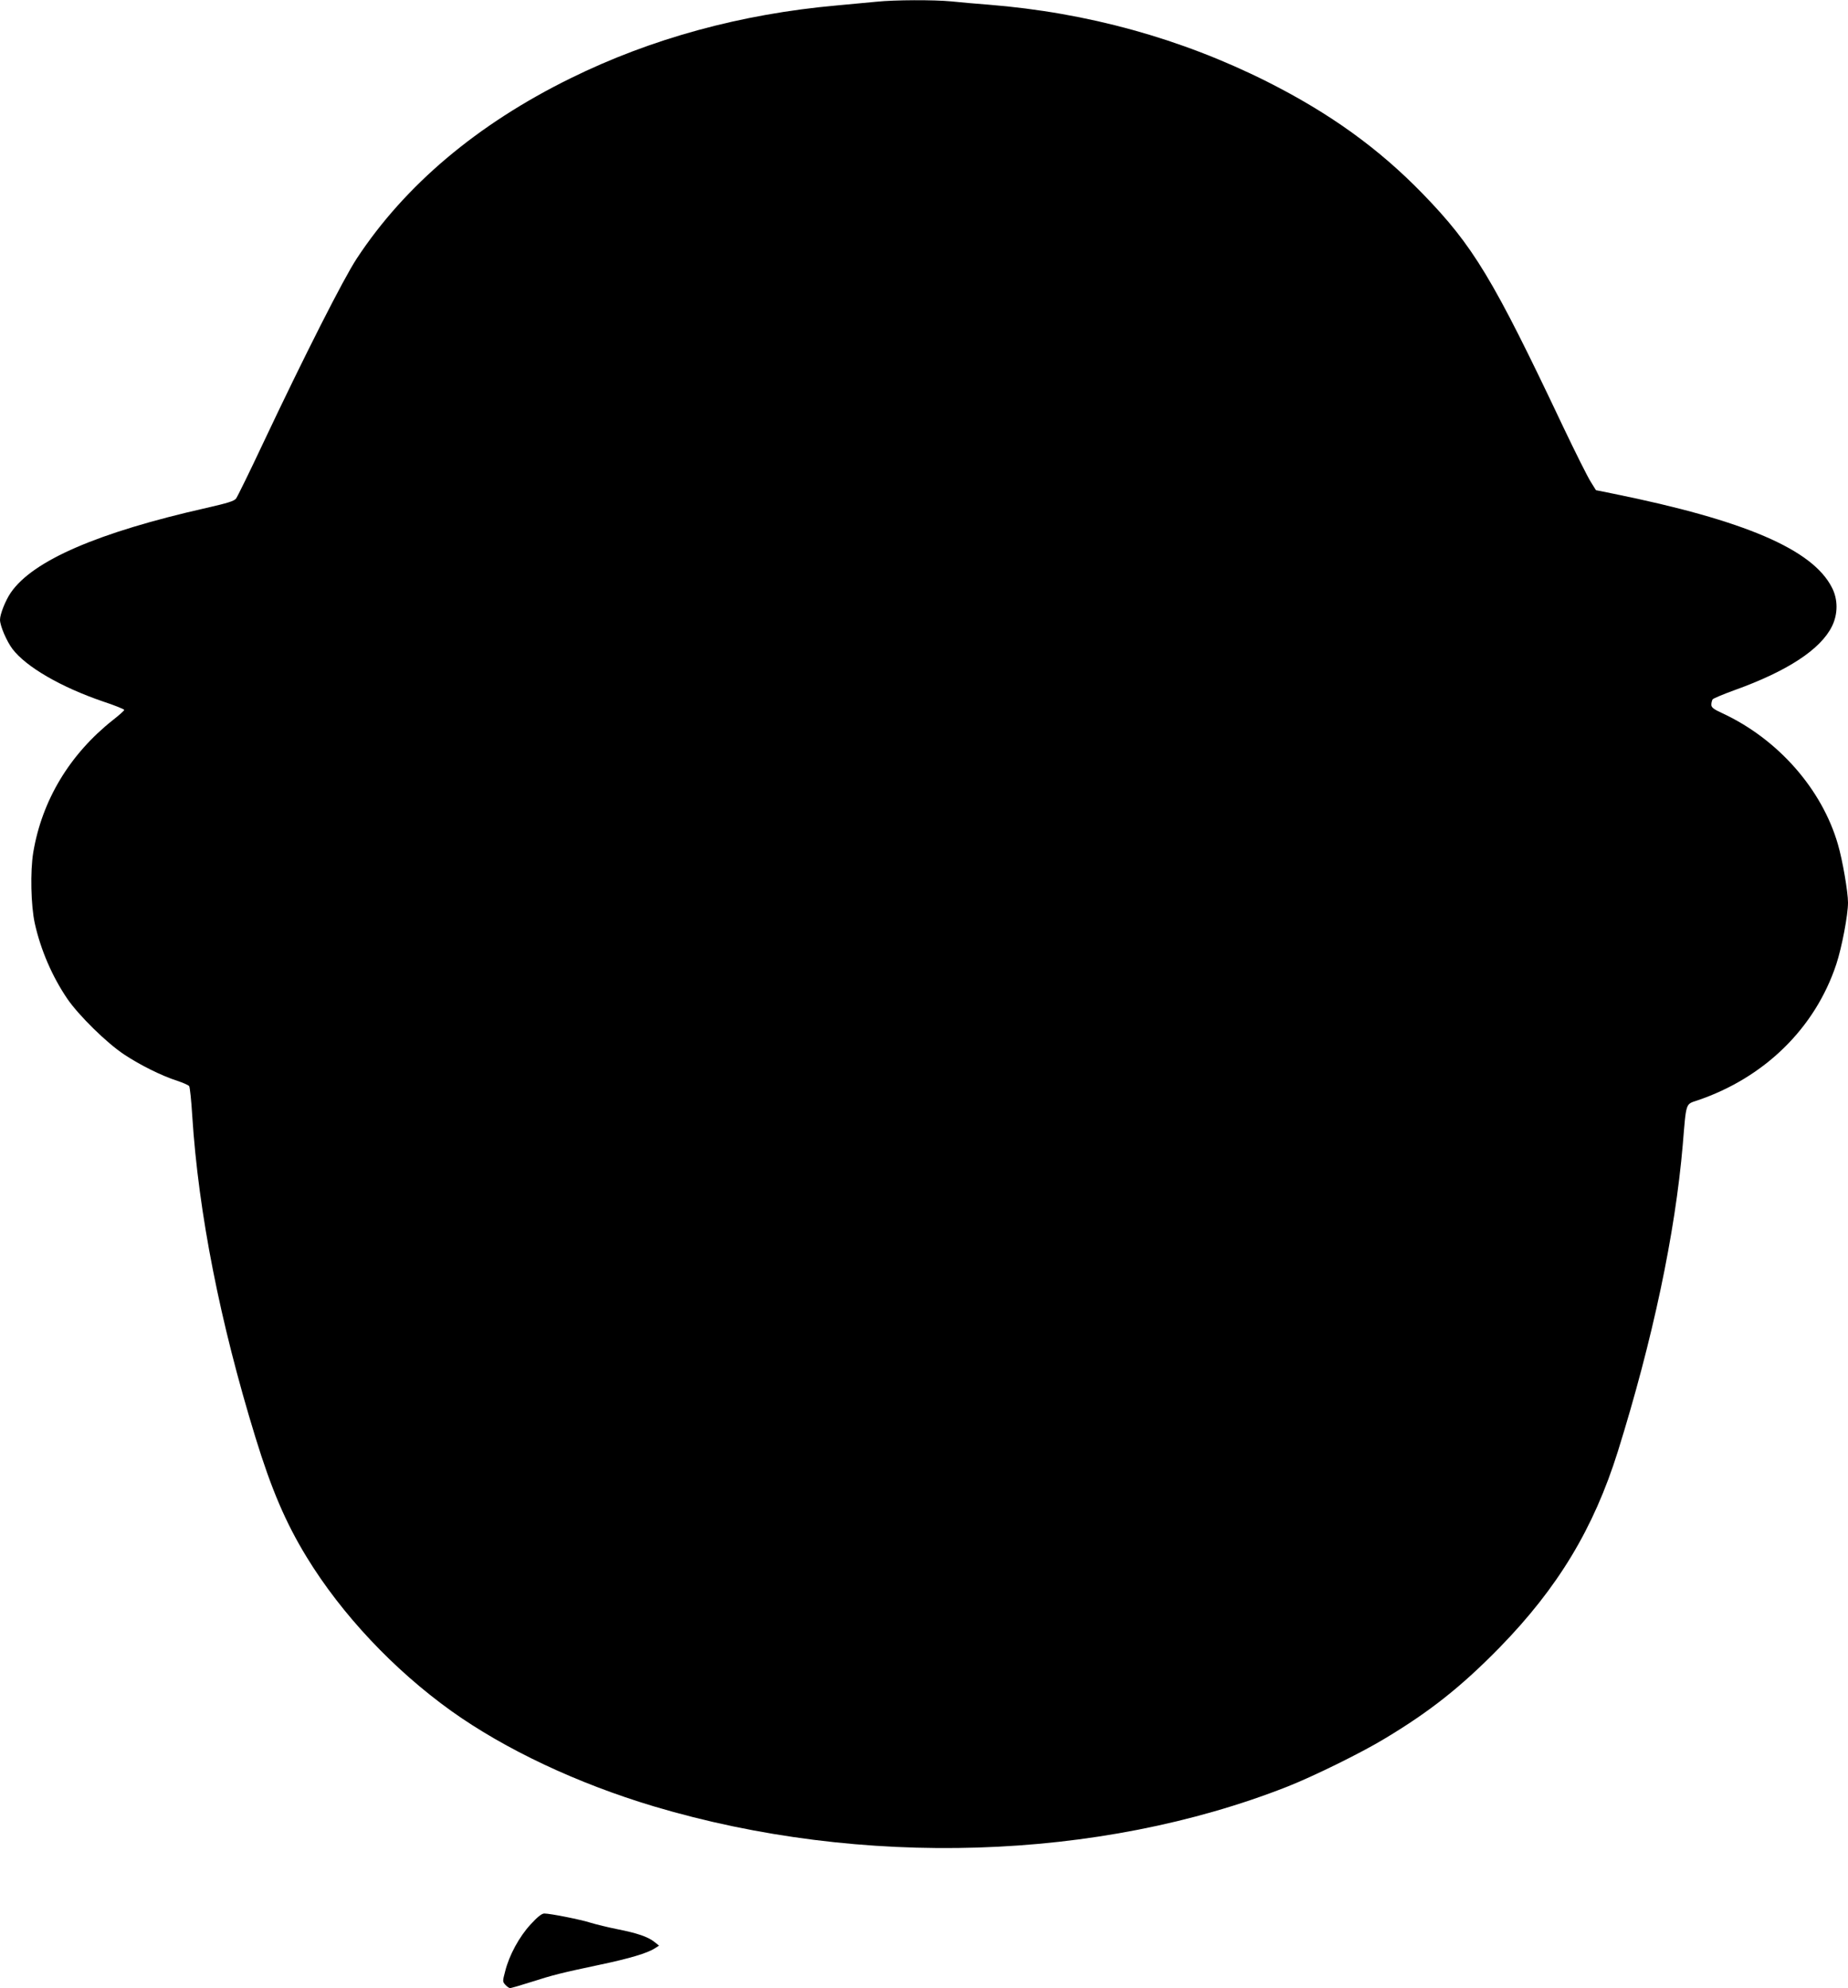<?xml version="1.0" standalone="no"?>
<!DOCTYPE svg PUBLIC "-//W3C//DTD SVG 20010904//EN"
 "http://www.w3.org/TR/2001/REC-SVG-20010904/DTD/svg10.dtd">
<svg version="1.0" xmlns="http://www.w3.org/2000/svg"
 width="1190pt" height="1280pt" viewBox="0 0 1190 1280"
 preserveAspectRatio="xMidYMid meet">
<g transform="translate(0,1280) scale(0.1,-0.1)"
fill="#000000" stroke="none">
<path d="M5645 12789 c-44 -4 -159 -15 -256 -24 -617 -55 -1196 -213 -1715
-469 -600 -295 -1066 -688 -1377 -1161 -86 -131 -338 -628 -602 -1187 -87
-185 -166 -346 -175 -358 -12 -16 -54 -29 -190 -60 -700 -158 -1118 -339
-1260 -545 -34 -49 -70 -139 -70 -175 0 -39 42 -137 80 -188 88 -116 313 -246
582 -338 76 -25 138 -50 138 -55 0 -4 -33 -34 -73 -65 -278 -220 -457 -517
-513 -853 -20 -122 -15 -342 10 -456 38 -171 112 -342 209 -485 74 -108 253
-284 366 -359 104 -69 241 -137 343 -170 36 -12 71 -27 76 -34 5 -7 14 -93 20
-192 40 -625 179 -1329 407 -2070 102 -332 194 -548 329 -769 225 -369 561
-726 932 -992 349 -249 813 -467 1304 -614 1337 -399 2865 -351 4080 127 167
66 475 217 625 308 294 176 496 337 740 586 377 386 607 767 763 1264 225 721
369 1402 418 1975 23 277 17 259 94 285 432 146 759 466 895 878 36 110 75
316 75 396 0 68 -35 273 -65 375 -103 356 -386 677 -742 843 -59 27 -73 38
-73 56 0 12 4 27 8 34 4 6 66 32 137 58 344 123 559 264 632 413 39 79 39 174
-1 250 -125 245 -562 432 -1405 603 l-114 23 -33 53 c-19 29 -100 191 -180
359 -450 951 -577 1161 -904 1498 -283 291 -597 517 -1000 720 -556 279 -1158
445 -1795 496 -77 6 -184 15 -238 21 -114 11 -367 10 -482 -2z"/>
<path d="M3417 410 c-73 -79 -138 -198 -164 -302 -17 -64 -17 -67 1 -87 11
-12 24 -21 30 -21 6 -1 67 17 136 39 147 47 193 58 442 111 191 40 308 75 355
106 l27 17 -30 24 c-41 33 -112 57 -239 82 -60 12 -137 31 -170 41 -65 21
-262 60 -300 60 -16 0 -43 -21 -88 -70z"/>
</g>
</svg>
